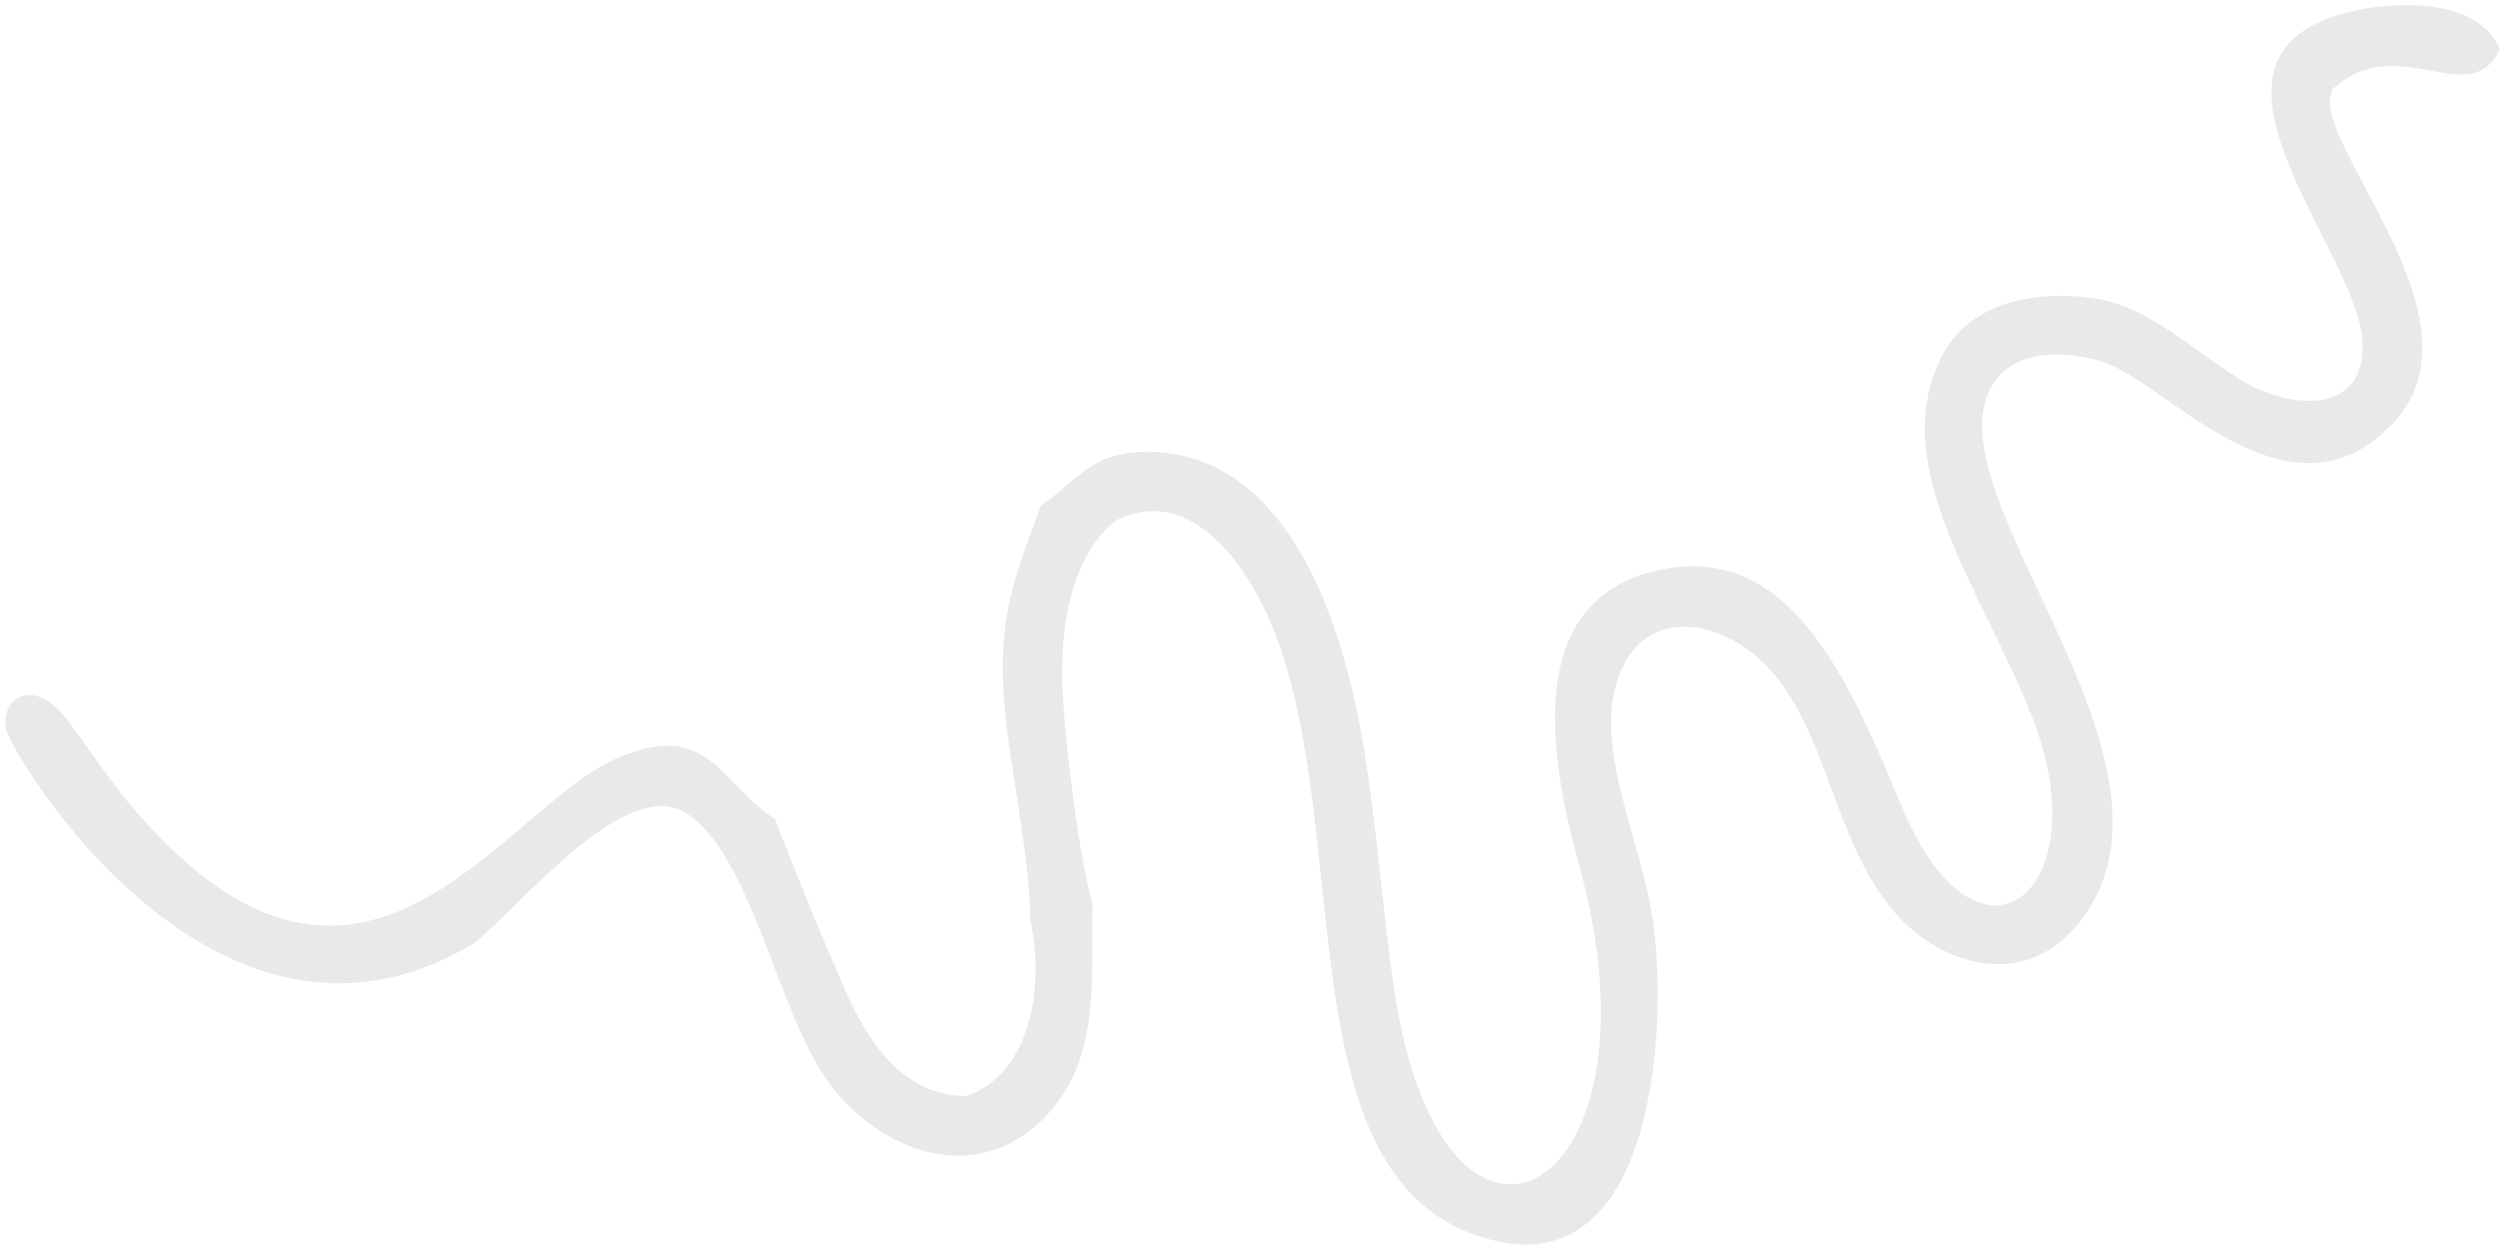 <?xml version="1.0" encoding="UTF-8"?> <svg xmlns="http://www.w3.org/2000/svg" width="466" height="232" viewBox="0 0 466 232" fill="none"><path fill-rule="evenodd" clip-rule="evenodd" d="M88.24 175.956C97.502 168.392 116.709 144.376 127.979 151.608C139.503 158.996 144.69 186.658 153.192 199.894C161.655 213.091 179.633 221.785 193.341 209.602C205.45 198.822 203.364 182.701 203.637 168.509C201.141 159.737 198.684 139.522 198.157 130.496C197.436 118.098 198.996 104.921 207.615 97.24C221.108 90.008 232.223 104.024 237.644 118.001C252.775 157.047 238.833 222.526 279.138 231.376C309.615 238.063 311.117 187.496 307.704 169.211C305.131 155.429 297.974 140.263 301.055 128.274C305.482 111.139 323.187 115.311 331.845 127.124C341.282 140.009 342.569 158.1 353.469 170.4C362.049 180.069 377.883 184.942 388.12 171.258C411.226 140.399 355.205 88.02 373.027 69.715C378.585 64.004 389.27 66.343 393.014 67.844C405.201 72.776 427.079 98.741 445.896 79.053C464.654 59.423 429.985 26.342 434.762 16.673C446.813 5.386 460.462 21.02 465.98 9.168C461.944 -0.287 447.164 0.123 438.506 2.092C403.895 9.948 439.461 46.537 440.358 63.555C441.138 78.097 425.929 76.148 417.291 70.553C407.658 64.335 400.385 57.532 391.708 55.855C382.543 54.081 367.821 54.919 361.971 66.382C351.597 86.694 369.088 109.287 378.702 133.421C391.708 166.053 368.776 184.962 354.386 150.146C344.305 125.721 333.288 101.042 309.245 106.246C282.336 112.075 289.765 144.551 294.464 161.706C311.312 223.228 269.232 245.646 259.99 185.098C257.63 169.62 256.811 155.097 254.198 139.308C250.806 118.781 241.407 85.135 214.771 84.219C203.773 83.848 201.102 89.326 193.985 94.316C189.422 107.026 185.853 114.531 187.199 131.081C188.213 143.479 192.015 159.62 192.015 171.355C194.55 182.135 192.99 199.874 180.062 204.319C169.981 204.183 163.078 196.892 157.95 185.469C153.991 176.638 147.849 161.628 144.437 152.622C134.492 146.501 132.23 133.576 114.622 141.51C92.959 151.277 66.771 201.181 23.795 149.405C19.661 144.434 16.248 138.957 12.193 133.752C6.265 126.169 0.161 130.126 1.058 135.682C1.799 140.263 40.194 204.709 88.201 175.917" fill="#939598" fill-opacity="0.2"></path></svg> 